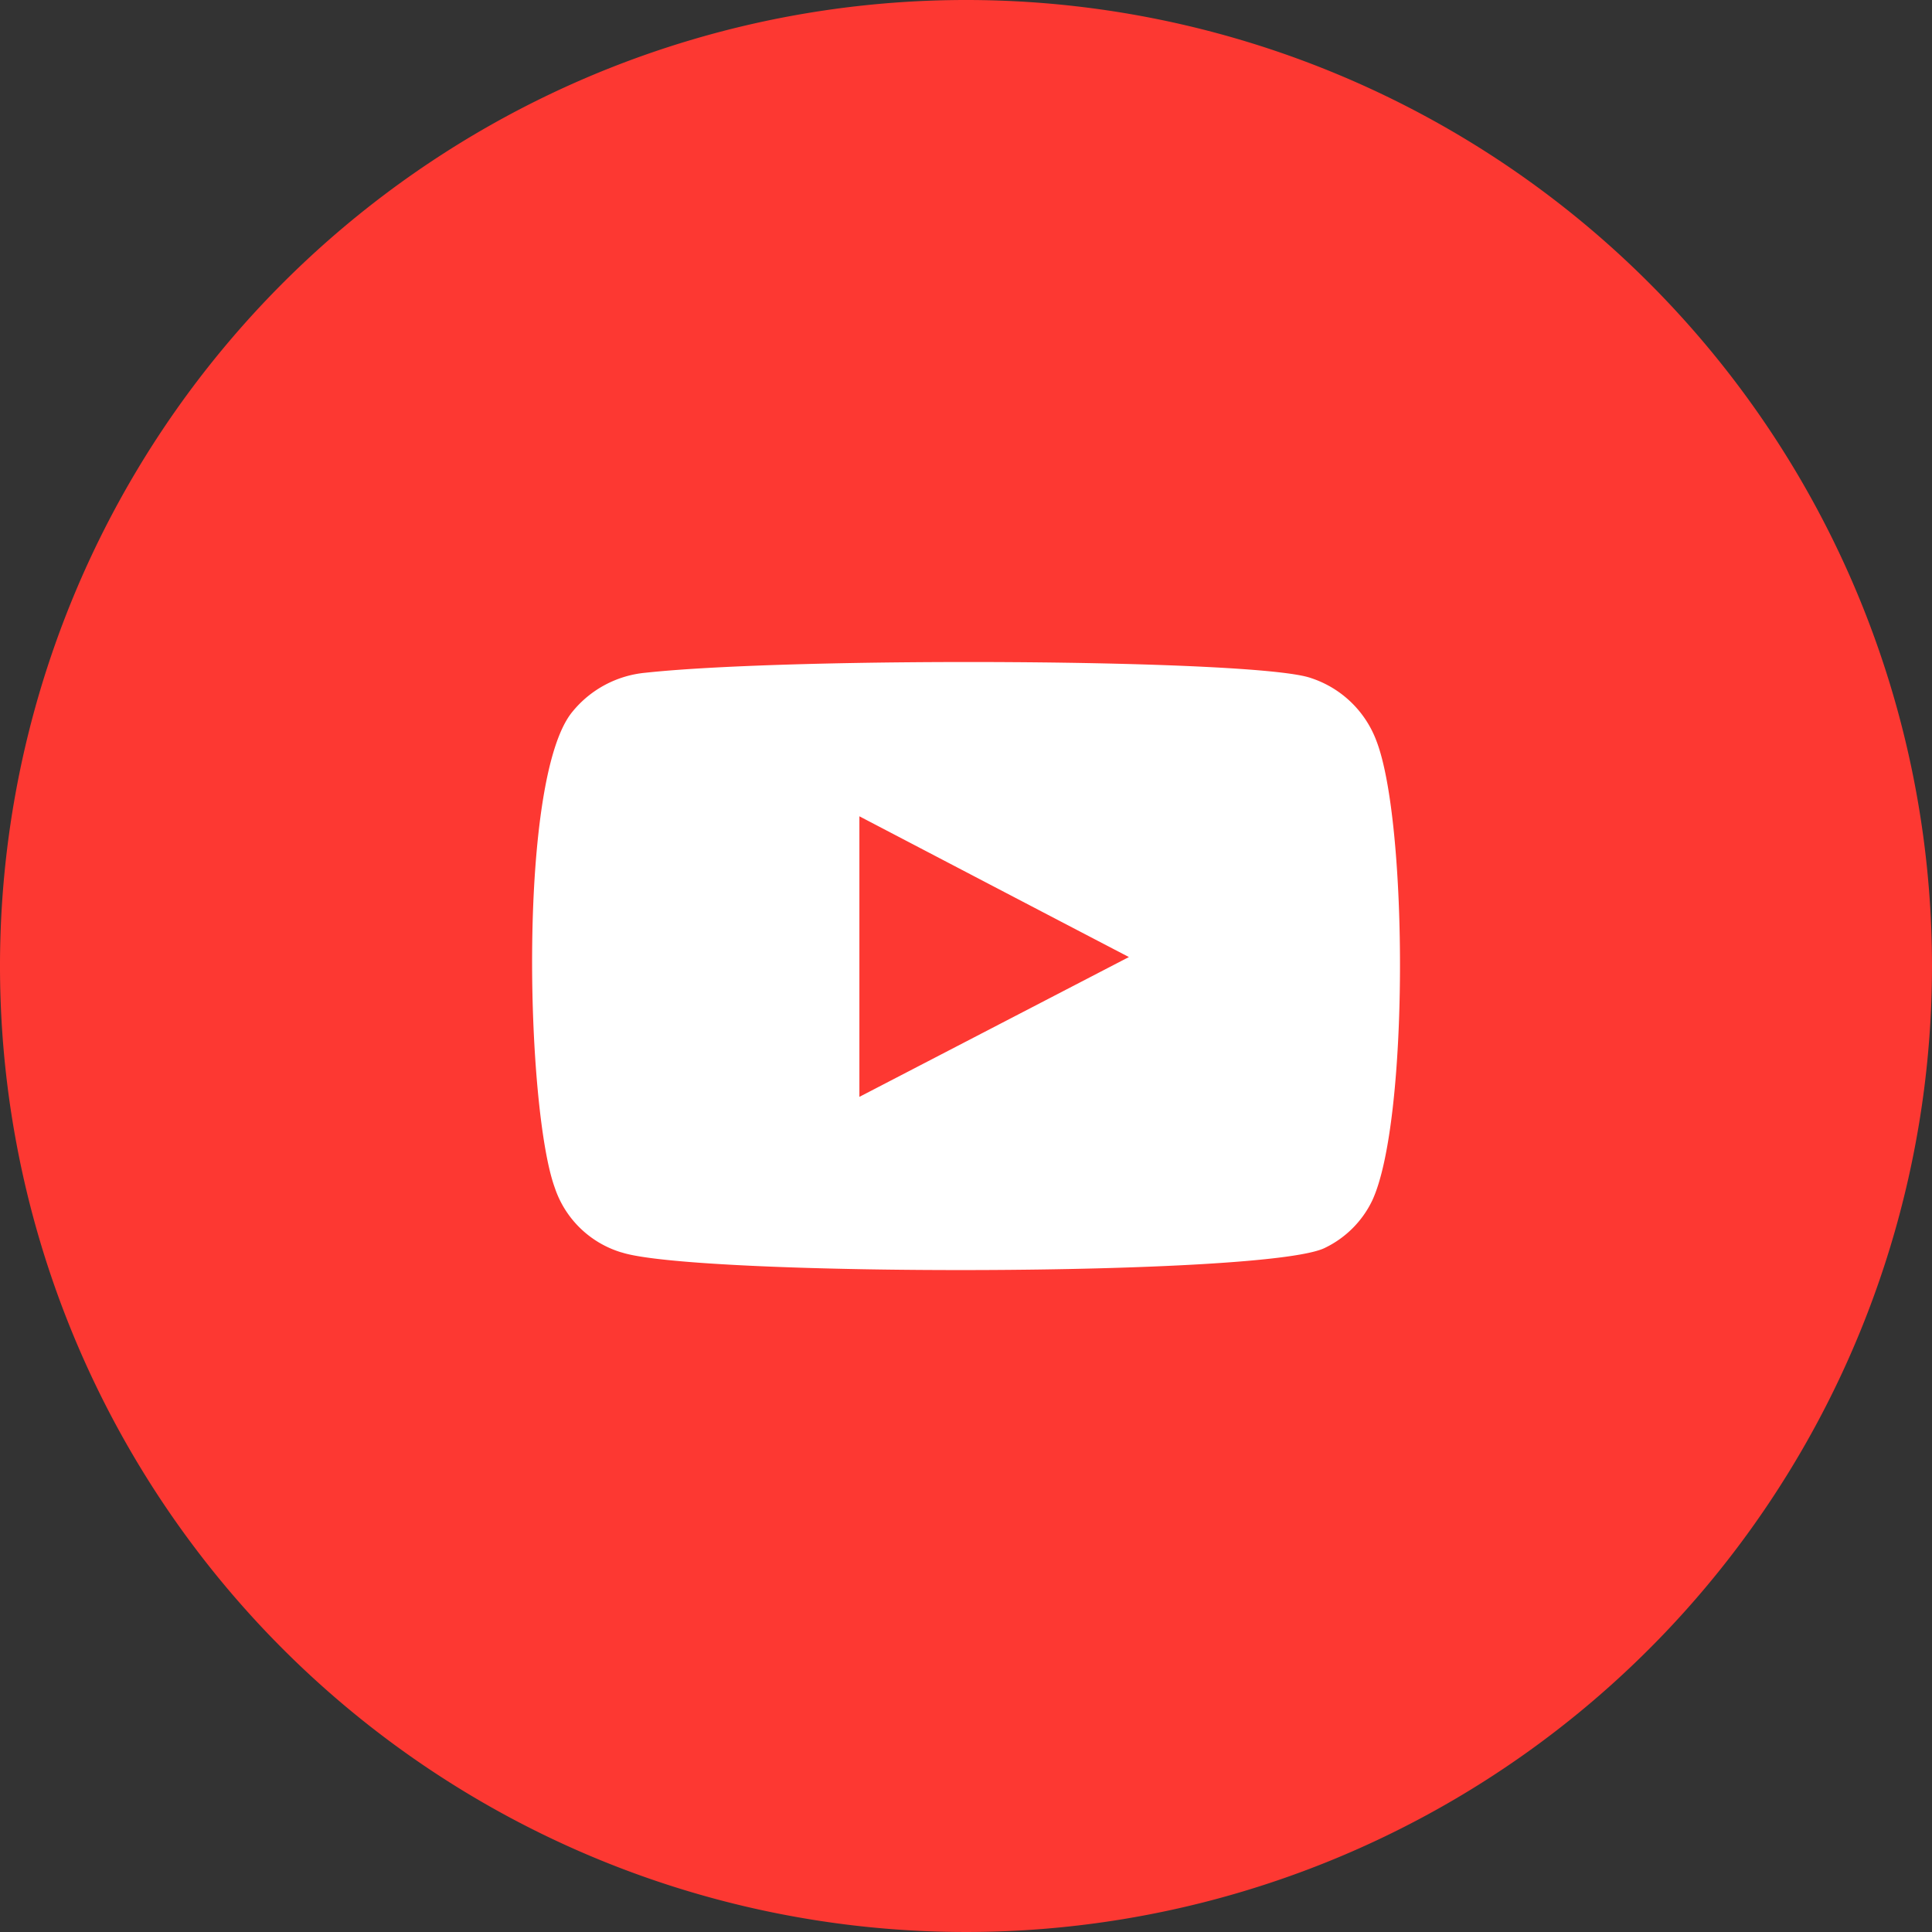<svg xmlns="http://www.w3.org/2000/svg" width="53.534" height="53.534" viewBox="0 0 53.534 53.534">
  <rect x="0" y="0" width="53.534" height="53.534" fill="#333333" stroke="none"/>
  <g id="Groupe_2206" data-name="Groupe 2206" transform="translate(-182.347 -22.797)">
    <path id="Tracé_1670" data-name="Tracé 1670" d="M137.742,37.295a26.767,26.767,0,1,1-26.767-26.767,26.766,26.766,0,0,1,26.767,26.767" transform="translate(98.139 12.269)" fill="#fd3832"/>
    <path id="Tracé_1671" data-name="Tracé 1671" d="M94.494,36.062a2.8,2.8,0,0,1-1.847-1.794c-.8-2.2-1.033-11.392.5-13.2A2.963,2.963,0,0,1,95.16,20c4.146-.447,16.965-.383,18.443.148a2.9,2.9,0,0,1,1.813,1.744c.875,2.273.9,10.539-.116,12.729A2.8,2.8,0,0,1,114,35.93c-1.546.811-17.47.8-19.5.132m6.588-4.31,7.468-3.874c-2.505-1.305-4.979-2.6-7.468-3.9Z" transform="translate(105.072 21.438)" fill="#fff" fill-rule="evenodd"/>
  </g>
</svg>
